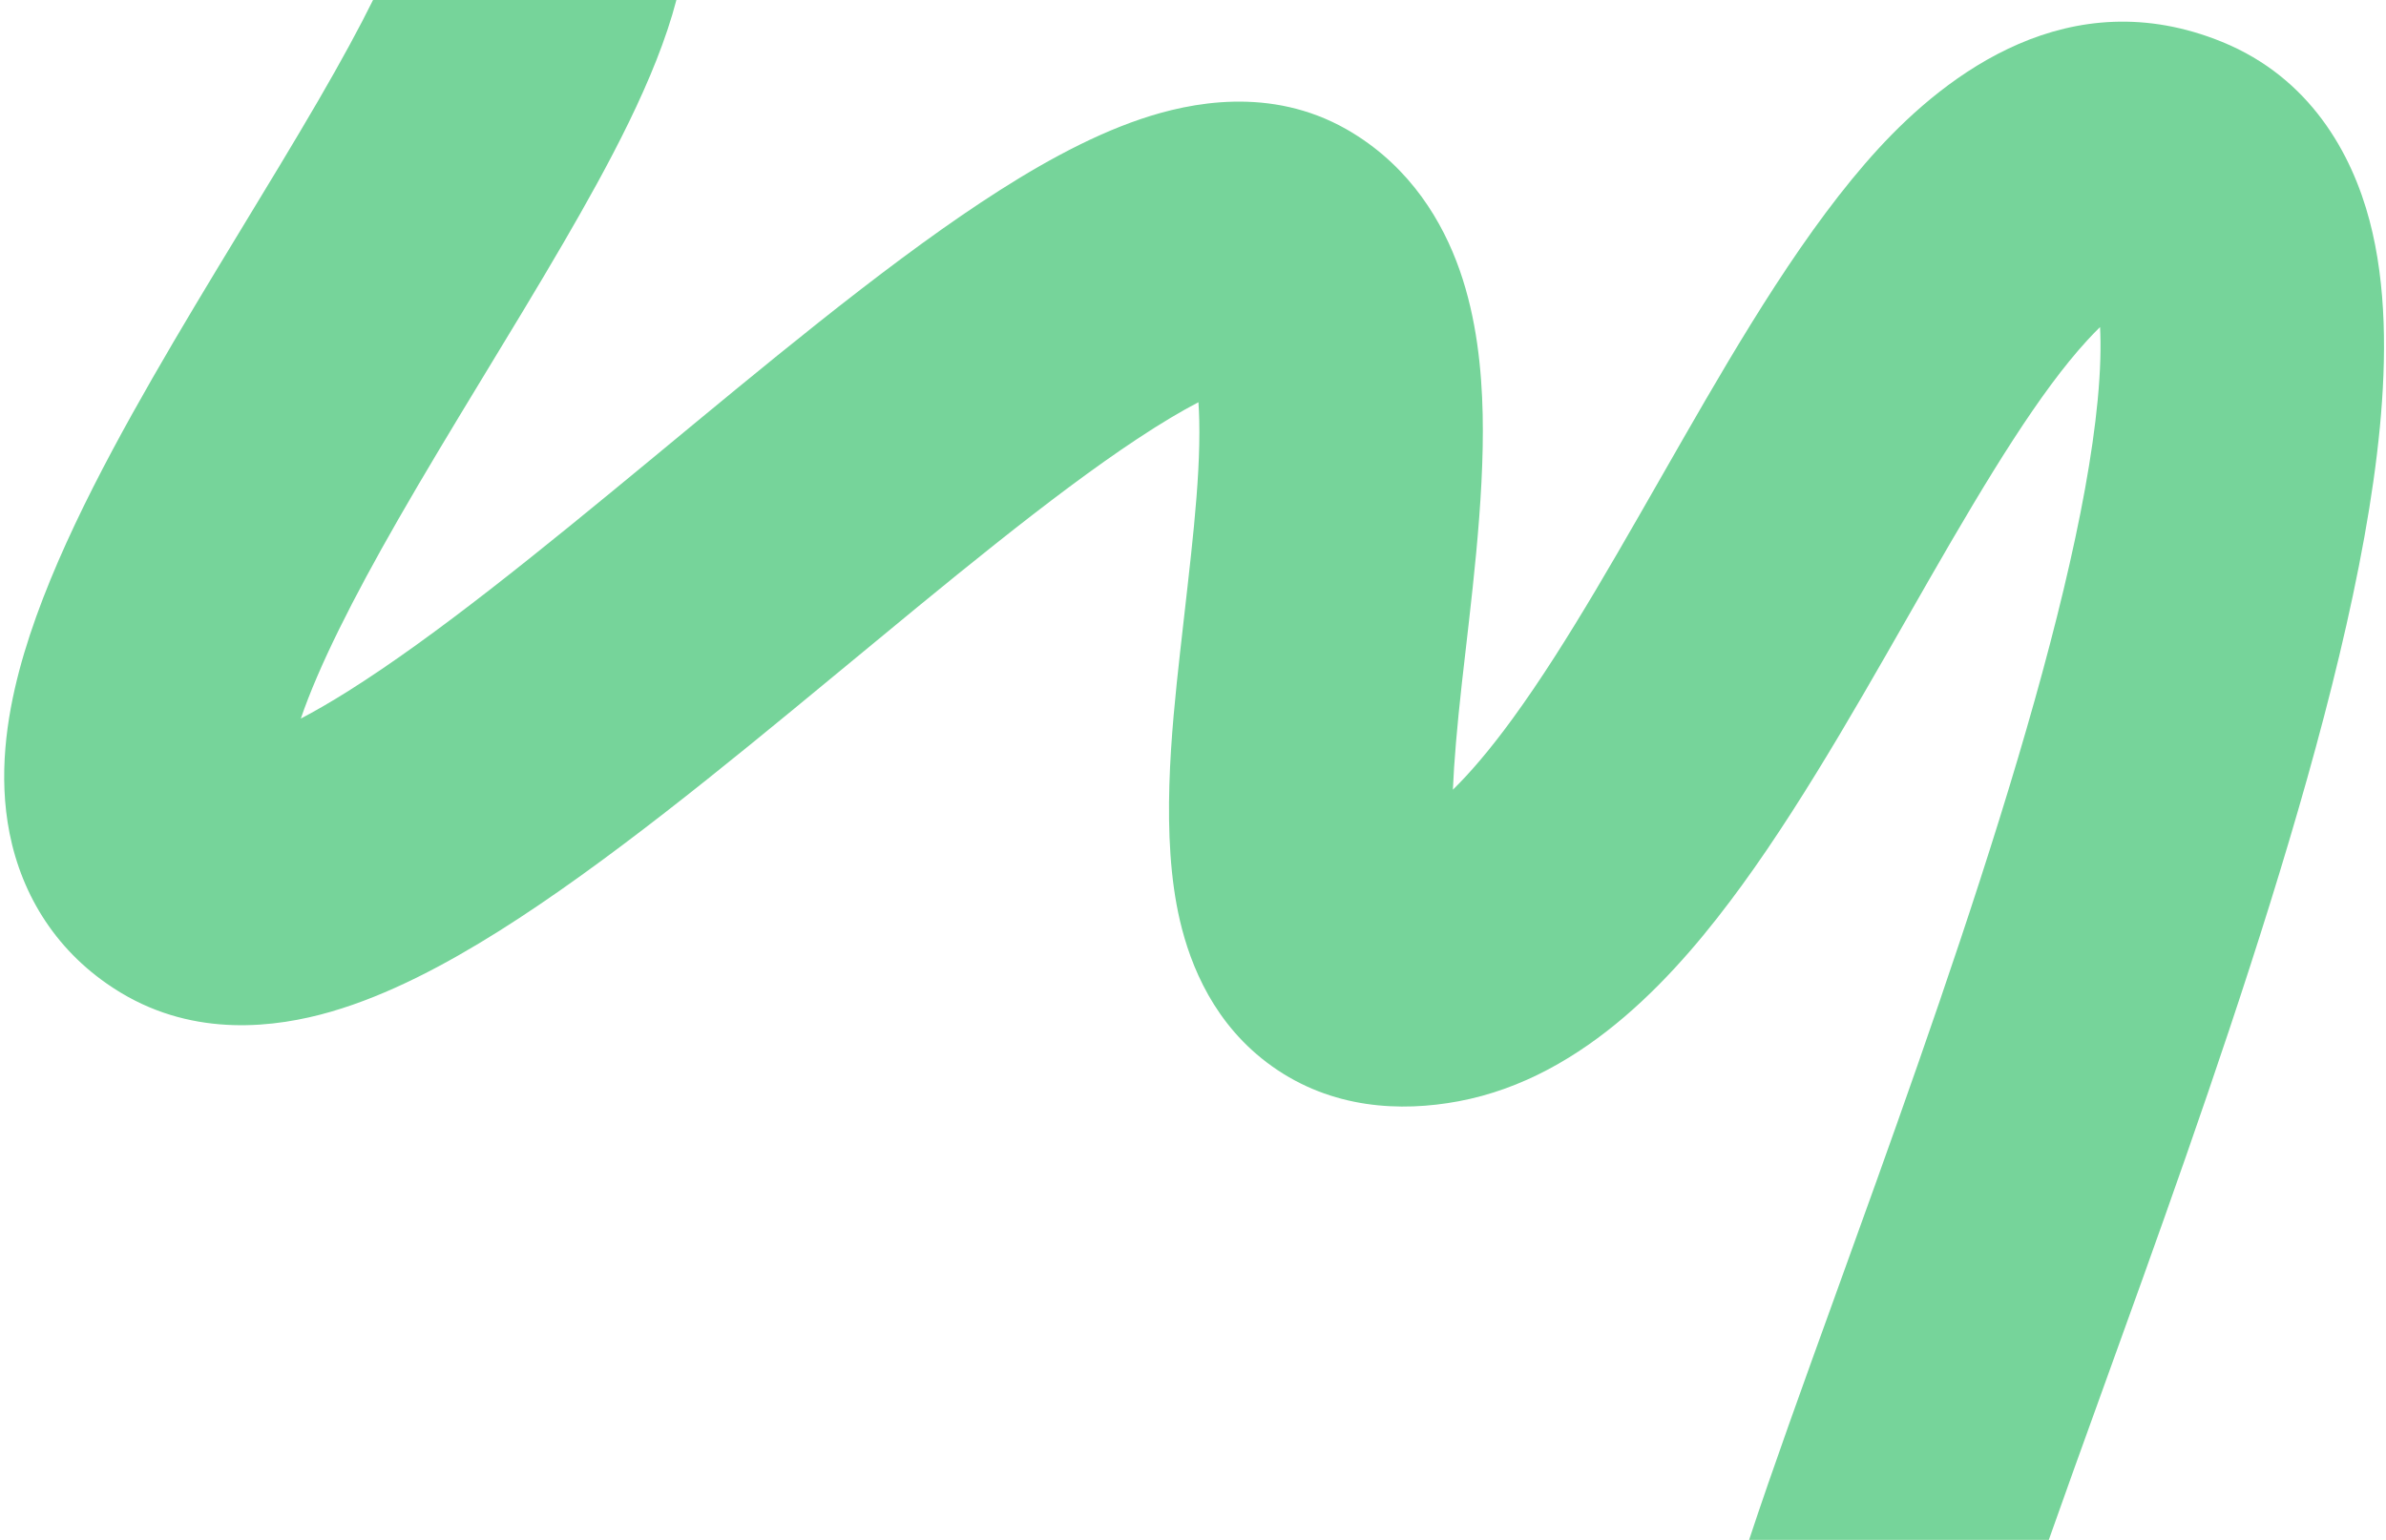 <?xml version="1.0" encoding="UTF-8"?> <svg xmlns="http://www.w3.org/2000/svg" width="505" height="326" viewBox="0 0 505 326" fill="none"><path d="M143.16 0C138.863 16.526 128.645 35.249 119.25 51.421C113.714 60.949 107.614 70.957 101.675 80.742C95.664 90.644 89.766 100.402 84.305 109.925C74.613 126.826 67.445 141.084 63.668 152.127C66.582 150.6 69.906 148.69 73.65 146.337C92.153 134.709 114.242 116.713 138.149 96.958C161.125 77.973 185.971 57.196 207.577 42.89C218.325 35.773 229.983 29.078 241.481 25.191C251.99 21.639 268.918 18.247 284.951 27.349L285.715 27.791L286.302 28.145C298.546 35.639 305.327 46.861 308.959 57.238C312.524 67.425 313.602 78.21 313.81 87.711C314.215 106.29 311.231 128.177 309.398 144.725C308.381 153.909 307.747 161.319 307.505 167.186C310.897 163.865 315.113 159.056 320.142 152.15C331.97 135.909 343.431 115.19 356.333 92.721C368.423 71.666 382.303 48.099 397.575 31.466C412.067 15.683 437.993 -4.321 470.334 8.88V8.881C488.899 16.459 497.765 32.486 501.518 46.697C505.142 60.425 505.1 75.832 503.701 90.45C500.871 120.017 491.407 156.107 480.45 191.292C469.368 226.877 456.101 263.554 444.891 294.585C440.727 306.11 436.933 316.632 433.631 326H370.2C375.174 310.938 381.683 292.96 388.461 274.198C399.754 242.937 412.549 207.534 423.163 173.452C433.901 138.971 441.766 107.806 443.975 84.733C444.594 78.263 444.687 73.151 444.48 69.237C443.666 70.036 442.763 70.965 441.771 72.046C431.787 82.919 421.076 100.461 408.365 122.598C396.467 143.319 382.916 167.875 368.644 187.473C355.458 205.579 335.817 228.074 308.688 233.149C296.444 235.44 281.915 234.77 269.227 225.739C257.025 217.055 251.97 204.449 249.738 194.921C245.588 177.202 247.914 154.819 249.764 138.12C251.916 118.688 254.117 102.462 253.823 89.02C253.792 87.602 253.732 86.317 253.651 85.156C250.117 86.992 245.813 89.534 240.702 92.918C222.389 105.043 200.441 123.32 176.369 143.211C153.228 162.333 128.012 183.038 105.575 197.138C94.406 204.156 82.223 210.652 70.069 214.18C58.281 217.601 41.336 219.666 25.569 210.162H25.568L24.952 209.784C12.103 201.802 4.65 189.669 2.021 176.384C-0.397 164.169 1.413 152.06 4.062 142.026C9.336 122.046 20.873 99.926 32.257 80.076C38.136 69.825 44.394 59.477 50.385 49.608C56.446 39.622 62.192 30.192 67.369 21.28C72.265 12.853 76.098 5.786 78.955 0H143.16Z" fill="#76D49A"></path></svg> 